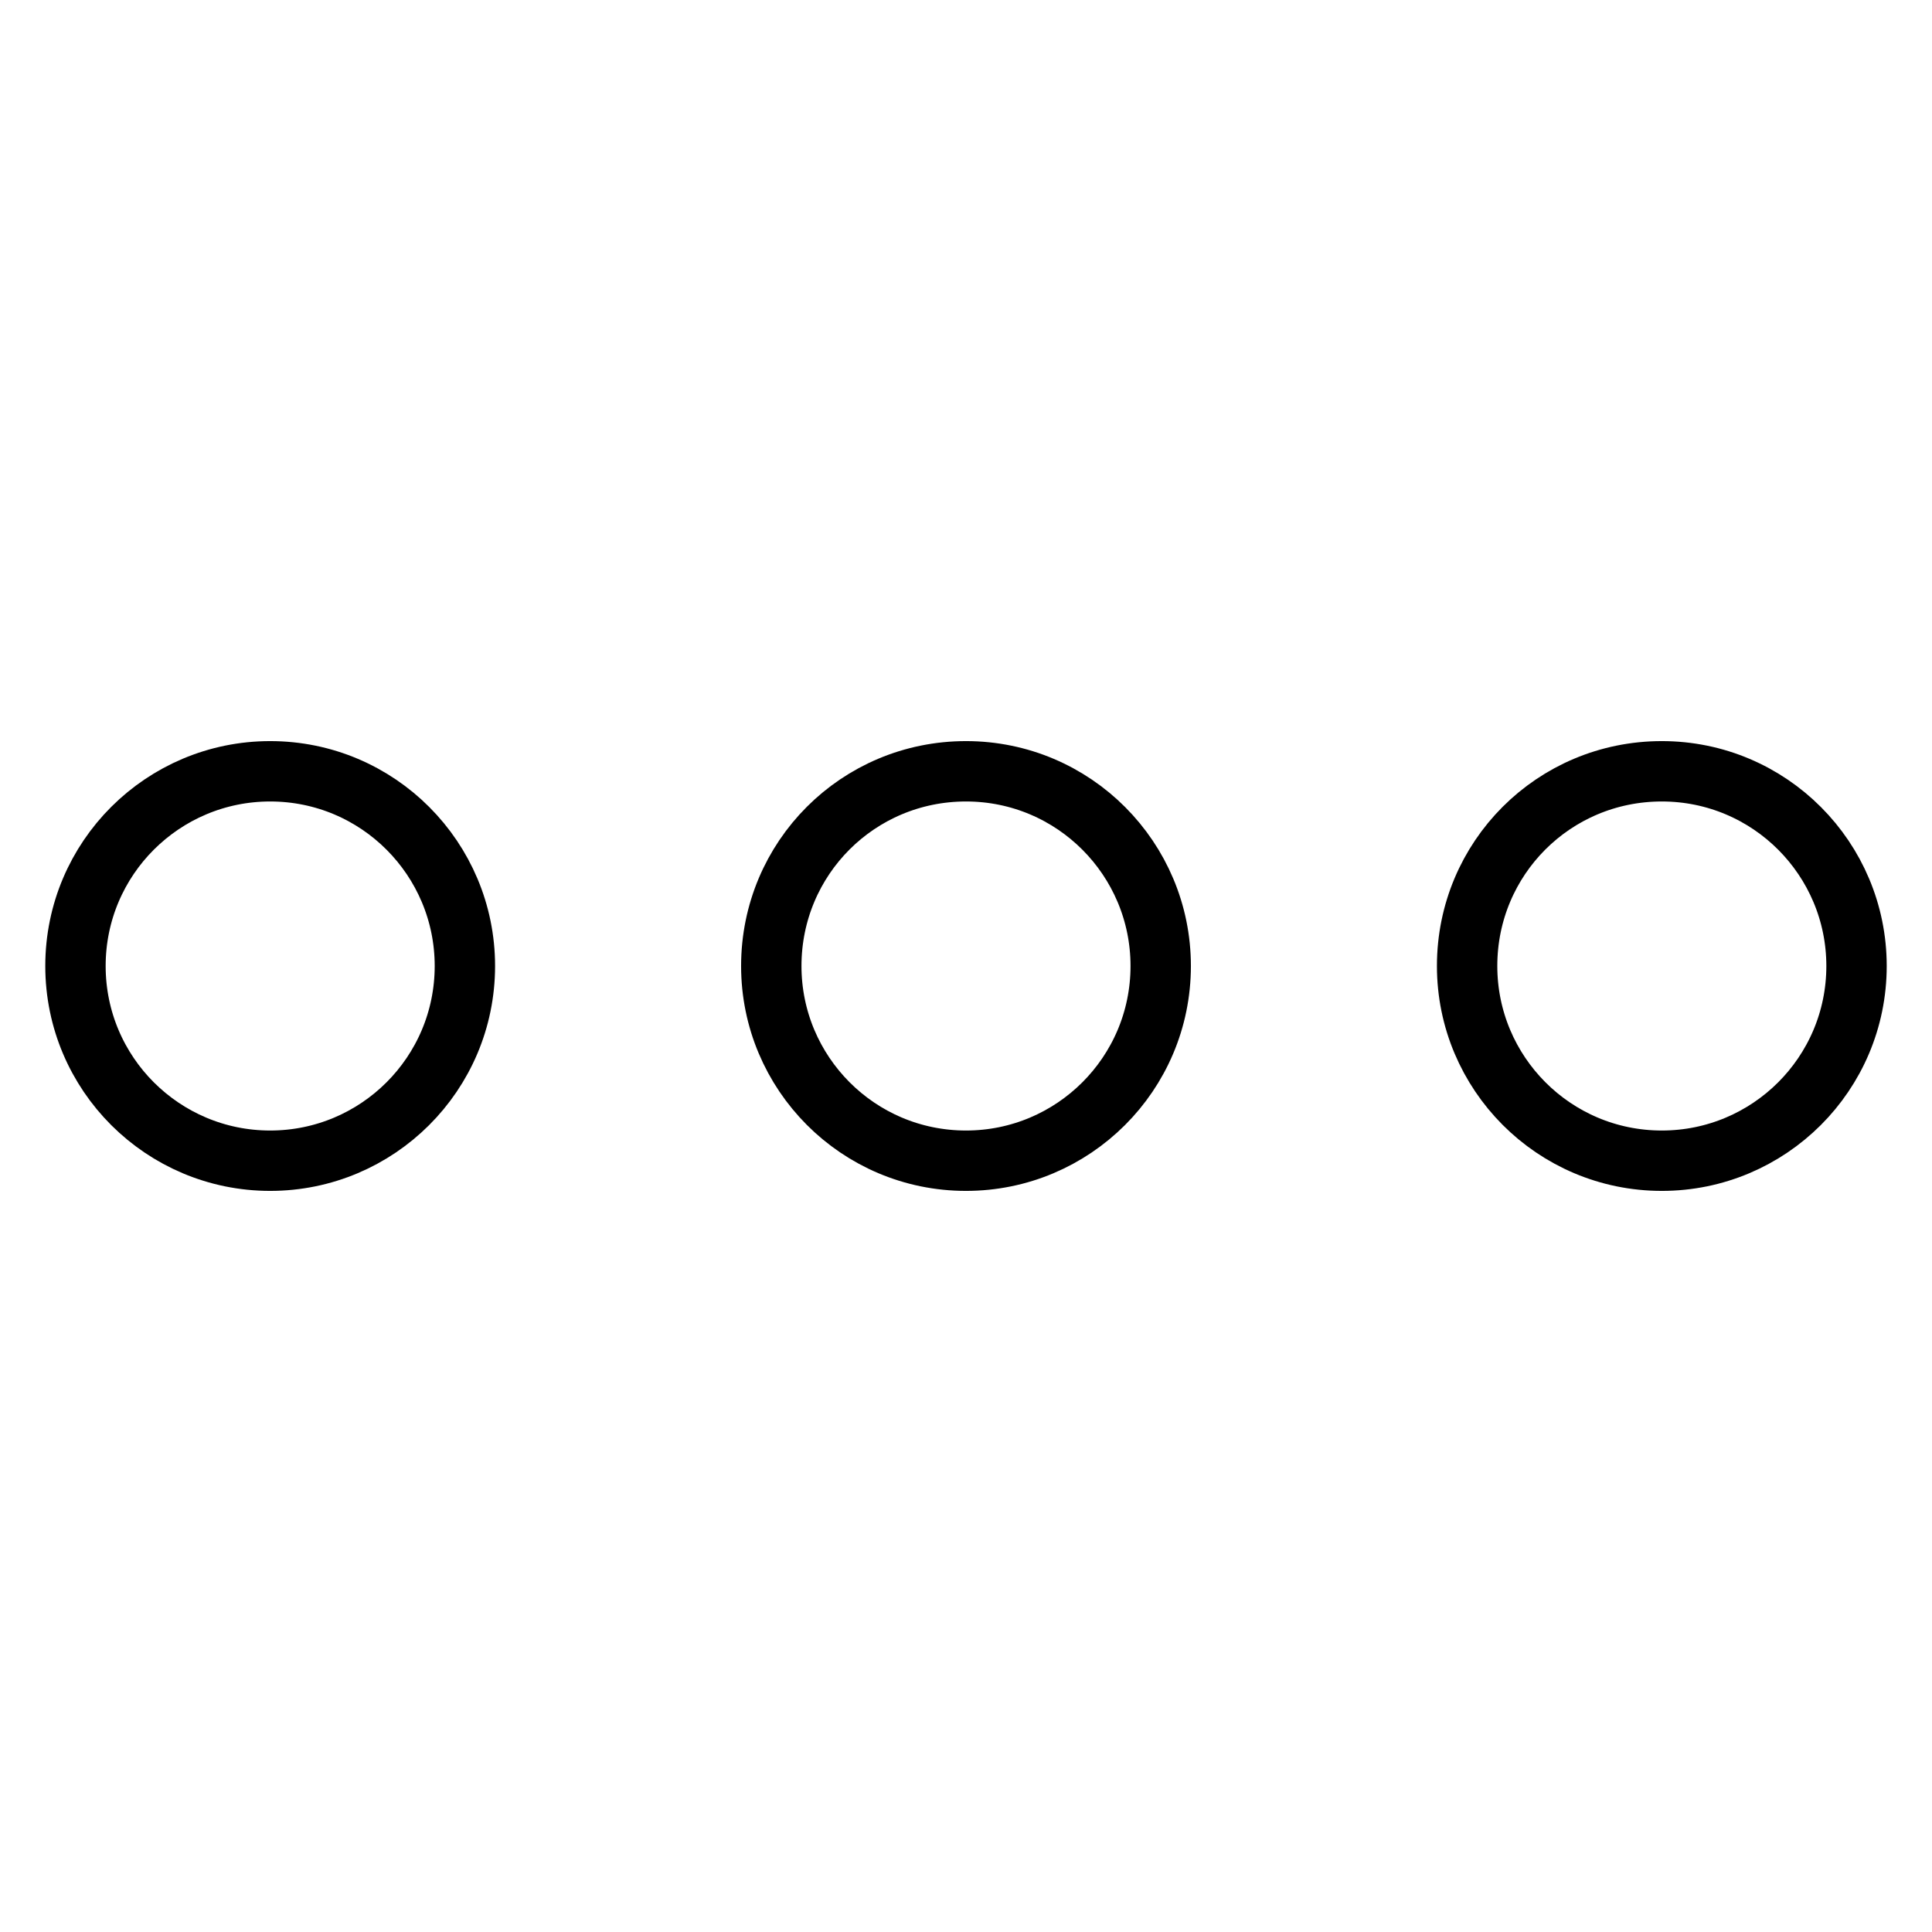 <?xml version="1.0" encoding="utf-8"?>
<!-- Svg Vector Icons : http://www.onlinewebfonts.com/icon -->
<!DOCTYPE svg PUBLIC "-//W3C//DTD SVG 1.1//EN" "http://www.w3.org/Graphics/SVG/1.1/DTD/svg11.dtd">
<svg version="1.1" xmlns="http://www.w3.org/2000/svg" xmlns:xlink="http://www.w3.org/1999/xlink" x="0px" y="0px" viewBox="0 0 256 256" enable-background="new 0 0 256 256" xml:space="preserve">
<g> <path stroke-width="8" fill-opacity="0" stroke="#000000"  d="M35.8,102.2c14.3,0,25.8,11.6,25.8,25.8c0,14.3-11.6,25.8-25.8,25.8C21.6,153.8,10,142.3,10,128 C10,113.7,21.6,102.2,35.8,102.2z M128,102.2c14.3,0,25.8,11.6,25.8,25.8c0,14.3-11.6,25.8-25.8,25.8c-14.3,0-25.8-11.6-25.8-25.8 C102.2,113.7,113.7,102.2,128,102.2z M220.2,102.2c14.3,0,25.8,11.6,25.8,25.8c0,14.3-11.6,25.8-25.8,25.8 c-14.3,0-25.8-11.6-25.8-25.8C194.4,113.7,205.9,102.2,220.2,102.2z"/></g>
</svg>